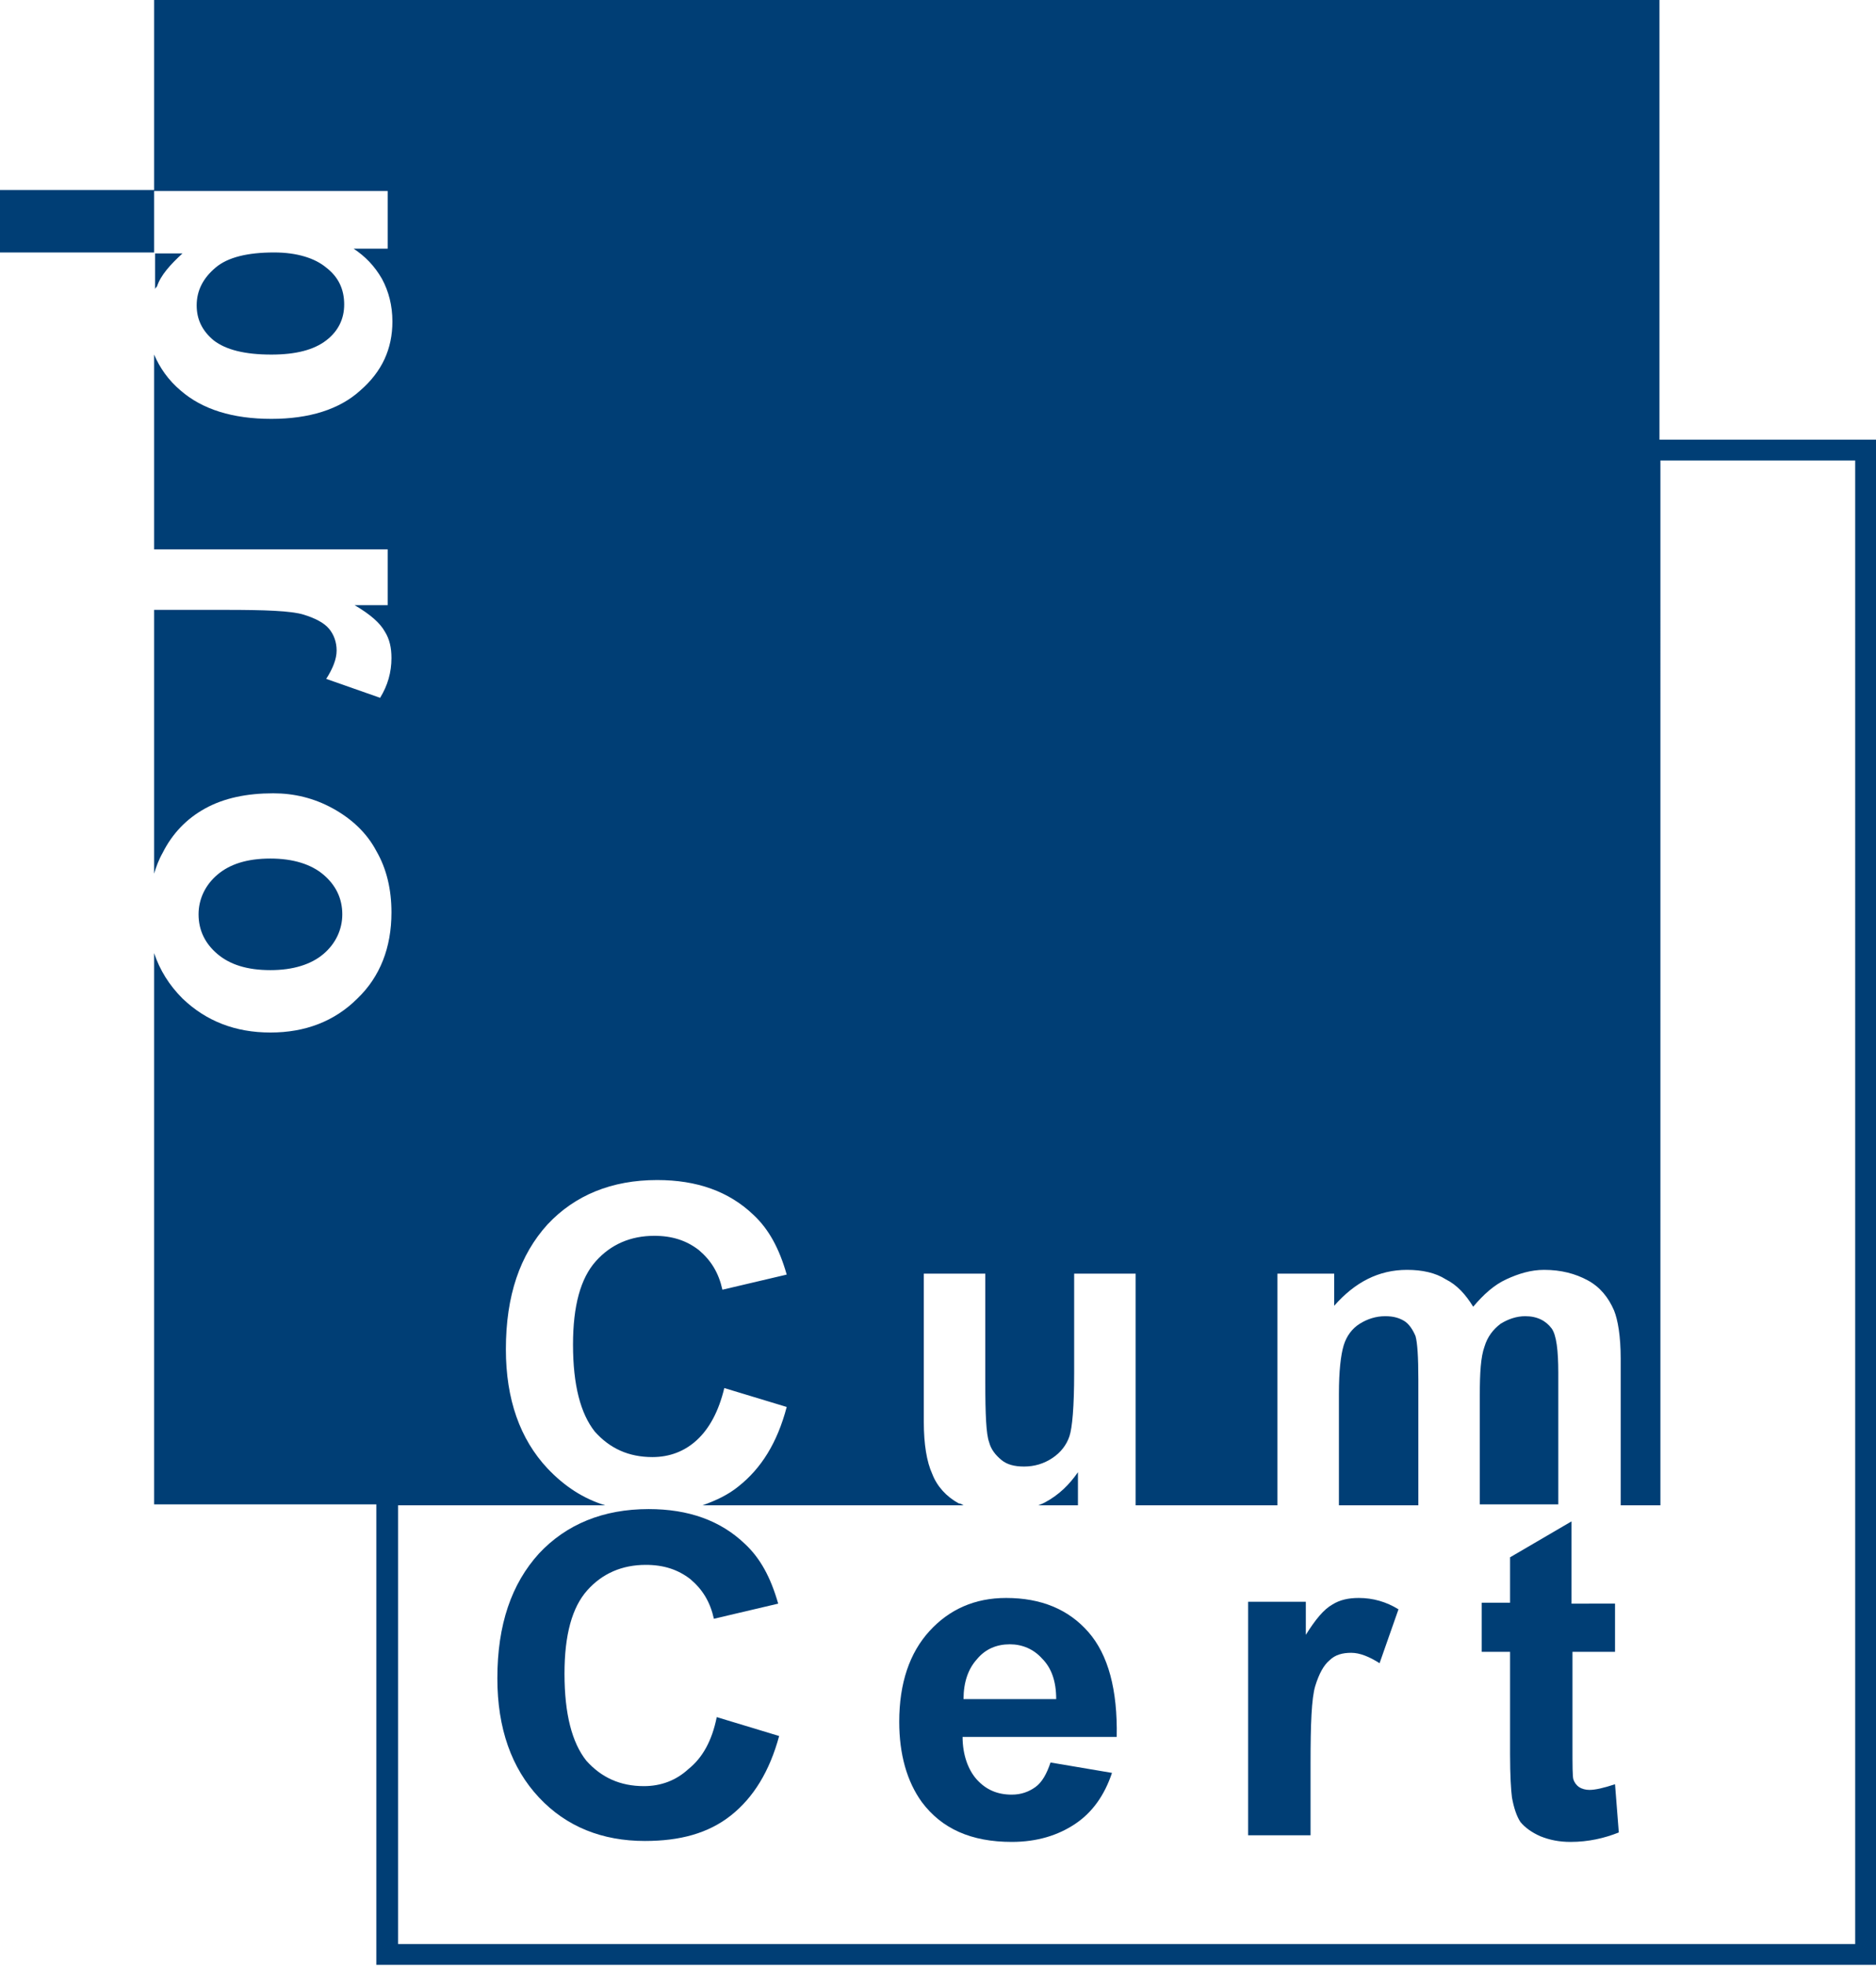 <?xml version="1.0" encoding="utf-8"?>
<!-- Generator: Adobe Illustrator 19.1.0, SVG Export Plug-In . SVG Version: 6.00 Build 0)  -->
<svg version="1.1" id="Ebene_1" xmlns="http://www.w3.org/2000/svg" xmlns:xlink="http://www.w3.org/1999/xlink" x="0px" y="0px"
	 viewBox="0 0 198.4 207.9" style="enable-background:new 0 0 198.4 207.9;" xml:space="preserve">
<style type="text/css">
	.st0{fill:#003E75;}
</style>
<g>
	<path class="st0" d="M75.8,181.6l6.6,2c-1,3.7-2.7,6.5-5.1,8.4s-5.4,2.7-9.1,2.7c-4.5,0-8.3-1.5-11.2-4.6
		c-2.9-3.1-4.4-7.3-4.4-12.6c0-5.7,1.5-10,4.4-13.2c2.9-3.1,6.8-4.7,11.6-4.7c4.2,0,7.6,1.2,10.2,3.7c1.6,1.5,2.7,3.5,3.5,6.3
		l-6.8,1.6c-0.4-1.8-1.2-3.1-2.5-4.2c-1.3-1-2.8-1.5-4.7-1.5c-2.5,0-4.6,0.9-6.2,2.7c-1.6,1.8-2.4,4.7-2.4,8.8
		c0,4.3,0.8,7.3,2.3,9.2c1.6,1.8,3.6,2.7,6.1,2.7c1.8,0,3.4-0.6,4.7-1.8C74.3,185.9,75.3,184.1,75.8,181.6L75.8,181.6z"/>
	<path class="st0" d="M111.1,186.4l6.5,1.1c-0.8,2.4-2.1,4.2-3.9,5.4c-1.8,1.2-4,1.9-6.7,1.9c-4.3,0-7.4-1.4-9.5-4.2
		c-1.6-2.2-2.4-5.1-2.4-8.5c0-4.1,1.1-7.3,3.2-9.6c2.1-2.3,4.8-3.5,8.1-3.5c3.7,0,6.6,1.2,8.7,3.6c2.1,2.4,3.1,6.1,3,11.1h-16.3
		c0,1.9,0.6,3.5,1.5,4.5c1,1.1,2.2,1.6,3.7,1.6c1,0,1.8-0.3,2.5-0.8C110.2,188.5,110.7,187.6,111.1,186.4L111.1,186.4z M111.7,179.7
		c0-1.9-0.5-3.3-1.5-4.3c-0.9-1-2.1-1.5-3.4-1.5c-1.4,0-2.6,0.5-3.5,1.6c-0.9,1-1.4,2.4-1.4,4.2H111.7L111.7,179.7z"/>
	<path class="st0" d="M138.5,194.1H132v-24.7h6.1v3.5c1-1.6,1.9-2.7,2.8-3.2c0.8-0.5,1.7-0.7,2.8-0.7c1.5,0,2.9,0.4,4.2,1.2l-2,5.7
		c-1.1-0.7-2.1-1.1-3-1.1c-0.9,0-1.7,0.2-2.3,0.8c-0.6,0.5-1.1,1.4-1.5,2.7c-0.4,1.3-0.5,4.1-0.5,8.2V194.1L138.5,194.1z"/>
	<path class="st0" d="M170.8,169.5v5.2h-4.5v10c0,2,0,3.2,0.1,3.5c0.1,0.3,0.3,0.6,0.6,0.8c0.3,0.2,0.7,0.3,1.1,0.3
		c0.6,0,1.5-0.2,2.7-0.6l0.4,5.1c-1.5,0.6-3.2,1-5.1,1c-1.2,0-2.2-0.2-3.2-0.6c-0.9-0.4-1.6-0.9-2.1-1.5c-0.4-0.6-0.7-1.5-0.9-2.6
		c-0.1-0.8-0.2-2.3-0.2-4.6v-10.8h-3v-5.2h3v-4.8l6.5-3.8v8.7H170.8L170.8,169.5z"/>
	<g>
		<g>
			<path class="st0" d="M0,26.7h16.3v-6.6H0V26.7z M110.5,158.9c-0.2,0.1-0.4,0.2-0.7,0.3h4.2v-3.5C113.1,157,112,158.1,110.5,158.9
				z M19.3,26.8h-2.9v3.8c0-0.1,0.1-0.2,0.2-0.3C17,29.1,18,28,19.3,26.8z M148.5,139.7c-0.5-0.3-1.1-0.5-2-0.5
				c-1,0-1.9,0.3-2.7,0.8c-0.8,0.5-1.4,1.3-1.7,2.3c-0.3,1-0.5,2.7-0.5,5.1v11.8h8.4v-13.3c0-2.4-0.1-3.9-0.3-4.6
				C149.4,140.6,149,140,148.5,139.7z M28.6,102.6c2.4,0,4.3-0.6,5.6-1.7c1.3-1.1,2-2.6,2-4.2c0-1.7-0.7-3.1-2-4.2
				c-1.3-1.1-3.2-1.7-5.6-1.7c-2.5,0-4.3,0.6-5.6,1.7c-1.3,1.1-2,2.6-2,4.2c0,1.7,0.7,3.1,2,4.2S26.1,102.6,28.6,102.6z M28.7,37.5
				c2.6,0,4.5-0.5,5.8-1.5c1.3-1,1.9-2.3,1.9-3.8c0-1.6-0.6-2.9-1.9-3.9c-1.2-1-3.1-1.6-5.5-1.6c-2.8,0-4.9,0.5-6.2,1.6
				c-1.3,1.1-2,2.4-2,4c0,1.5,0.6,2.7,1.8,3.7C23.9,37,25.9,37.5,28.7,37.5z M175.5,46.5V0H16.3v20.2H41v6.1h-3.6
				c1.2,0.8,2.2,1.8,3,3.2c0.7,1.3,1.1,2.8,1.1,4.5c0,2.9-1.1,5.3-3.4,7.3c-2.2,2-5.4,3-9.4,3c-4.1,0-7.3-1-9.6-3
				c-1.3-1.1-2.2-2.4-2.8-3.8v20.6H41V64h-3.5c1.7,1,2.7,1.9,3.2,2.8c0.5,0.8,0.7,1.7,0.7,2.8c0,1.5-0.4,2.9-1.2,4.2l-5.7-2
				c0.7-1.1,1.1-2.1,1.1-3c0-0.9-0.3-1.7-0.8-2.3c-0.5-0.6-1.4-1.1-2.7-1.5c-1.3-0.4-4.1-0.5-8.2-0.5h-7.6v27.9
				c0.2-0.7,0.5-1.5,0.9-2.2c1-2,2.5-3.6,4.5-4.7c2-1.1,4.4-1.6,7.2-1.6c2.2,0,4.3,0.5,6.3,1.6c2,1.1,3.6,2.6,4.6,4.5
				c1.1,1.9,1.6,4.1,1.6,6.5c0,3.7-1.2,6.8-3.6,9.1c-2.4,2.4-5.5,3.6-9.2,3.6c-3.7,0-6.8-1.2-9.3-3.6c-1.4-1.4-2.4-3-3-4.8v58.3
				h23.5v48.7h158.6V46.5H175.5z M196.2,205.6H42.1v-46.4H64c-2.3-0.7-4.3-2-6.1-3.9c-2.9-3.1-4.4-7.3-4.4-12.6
				c0-5.7,1.5-10,4.4-13.2c2.9-3.1,6.8-4.7,11.6-4.7c4.2,0,7.6,1.2,10.2,3.7c1.6,1.5,2.7,3.5,3.5,6.3l-6.8,1.6
				c-0.4-1.8-1.2-3.1-2.5-4.2c-1.3-1-2.8-1.5-4.7-1.5c-2.5,0-4.6,0.9-6.2,2.7c-1.6,1.8-2.4,4.7-2.4,8.8c0,4.3,0.8,7.3,2.3,9.2
				c1.6,1.8,3.6,2.7,6.1,2.7c1.8,0,3.4-0.6,4.7-1.8c1.3-1.2,2.3-3,2.9-5.5l6.6,2c-1,3.8-2.7,6.5-5.1,8.4c-1.1,0.9-2.4,1.5-3.8,2
				h27.6c-0.2-0.1-0.3-0.2-0.5-0.2c-1.3-0.7-2.3-1.8-2.8-3.1c-0.6-1.3-0.9-3.2-0.9-5.5v-15.7h6.5v11.4c0,3.5,0.1,5.6,0.4,6.4
				c0.2,0.8,0.7,1.4,1.3,1.9c0.6,0.5,1.4,0.7,2.4,0.7c1.1,0,2.1-0.3,3-0.9s1.5-1.4,1.8-2.3c0.3-0.9,0.5-3.1,0.5-6.7v-10.5h6.5v24.5
				h15v-24.5h6v3.4c2.2-2.5,4.7-3.8,7.7-3.8c1.6,0,3,0.3,4.1,1c1.2,0.6,2.1,1.6,2.9,2.9c1.1-1.3,2.2-2.3,3.5-2.9c1.3-0.6,2.6-1,4-1
				c1.8,0,3.3,0.4,4.6,1.1c1.3,0.7,2.2,1.8,2.8,3.2c0.4,1,0.7,2.7,0.7,5.1v15.5h4.2V48.7h20.6V205.6z M161.3,139.2
				c-0.9,0-1.8,0.3-2.6,0.8c-0.8,0.6-1.4,1.4-1.7,2.4c-0.4,1.1-0.5,2.8-0.5,5.1v11.6h8.3v-13.9c0-2.4-0.2-4-0.7-4.7
				C163.5,139.7,162.6,139.2,161.3,139.2z"/>
		</g>
	</g>
</g>
</svg>
